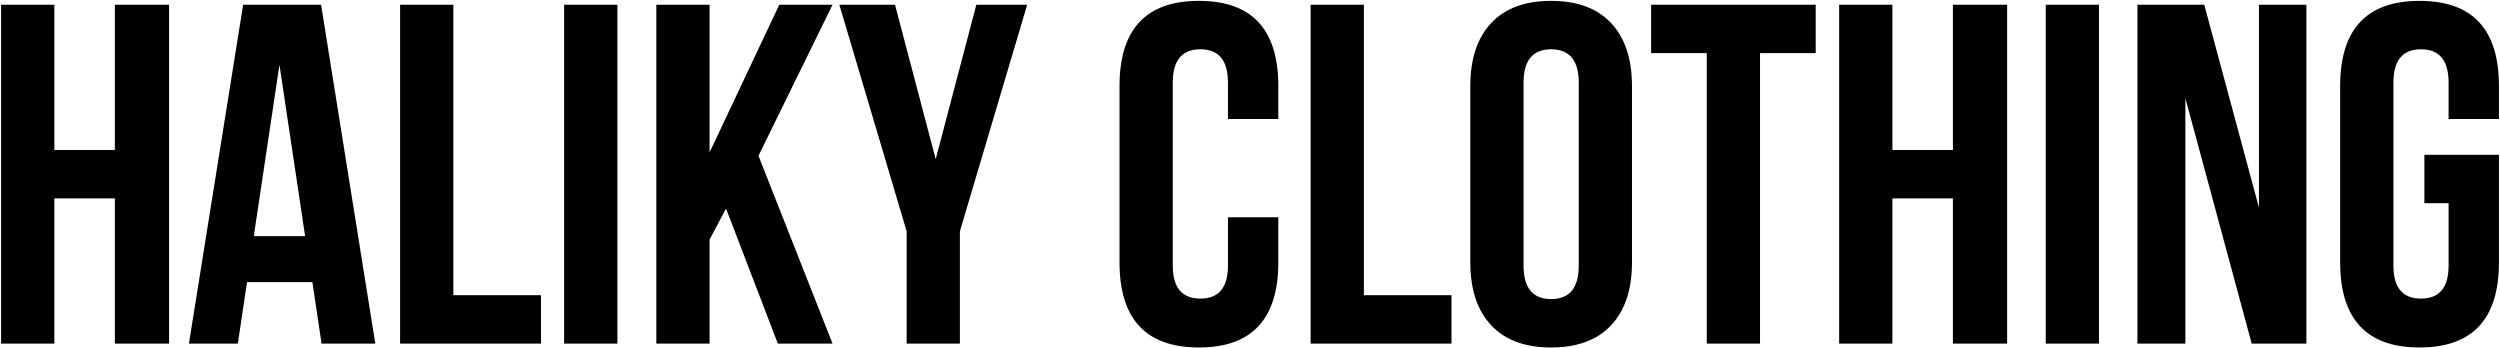 <?xml version="1.0" encoding="UTF-8"?> <svg xmlns="http://www.w3.org/2000/svg" width="2190" height="305" viewBox="0 0 2190 305" fill="none"> <path d="M47.61 301H0.963V4.153H47.61V131.373H100.619V4.153H148.114V301H100.619V173.78H47.61V301ZM328.764 301H281.692L273.635 247.143H216.386L208.329 301H165.498L212.993 4.153H281.268L328.764 301ZM222.323 206.857H267.274L244.798 56.737L222.323 206.857ZM350.487 4.153H397.135V258.593H473.891V301H350.487V4.153ZM494.19 4.153H540.837V301H494.19V4.153ZM636.011 182.685L621.593 209.825V301H574.945V4.153H621.593V133.493L682.658 4.153H729.306L664.423 136.462L729.306 301H681.386L636.011 182.685ZM794.215 202.616L735.269 4.153H784.037L819.659 139.43L855.28 4.153H899.808L840.862 202.616V301H794.215V202.616ZM1119.8 190.318V229.757C1119.8 279.514 1096.61 304.393 1050.25 304.393C1003.88 304.393 980.702 279.514 980.702 229.757V75.396C980.702 25.639 1003.88 0.76 1050.25 0.76C1096.61 0.76 1119.8 25.639 1119.8 75.396V104.233H1075.69V72.427C1075.69 52.92 1067.64 43.167 1051.52 43.167C1035.41 43.167 1027.35 52.92 1027.35 72.427V232.725C1027.35 251.949 1035.41 261.562 1051.52 261.562C1067.64 261.562 1075.69 251.949 1075.69 232.725V190.318H1119.8ZM1148.1 4.153H1194.75V258.593H1271.5V301H1148.1V4.153ZM1334.63 232.725C1334.63 252.232 1342.69 261.986 1358.8 261.986C1374.92 261.986 1382.98 252.232 1382.98 232.725V72.427C1382.98 52.92 1374.92 43.167 1358.8 43.167C1342.69 43.167 1334.63 52.92 1334.63 72.427V232.725ZM1287.99 75.396C1287.99 51.648 1294.06 33.272 1306.22 20.267C1318.38 7.262 1335.9 0.76 1358.8 0.76C1381.7 0.76 1399.23 7.262 1411.39 20.267C1423.55 33.272 1429.62 51.648 1429.62 75.396V229.757C1429.62 253.504 1423.55 271.881 1411.39 284.885C1399.23 297.89 1381.7 304.393 1358.8 304.393C1335.9 304.393 1318.38 297.89 1306.22 284.885C1294.06 271.881 1287.99 253.504 1287.99 229.757V75.396ZM1446.37 4.153H1590.55V46.559H1541.78V301H1495.14V46.559H1446.37V4.153ZM1657.74 301H1611.1V4.153H1657.74V131.373H1710.75V4.153H1758.25V301H1710.75V173.78H1657.74V301ZM1792.07 4.153H1838.72V301H1792.07V4.153ZM1914.38 85.998V301H1872.4V4.153H1930.92L1978.84 181.837V4.153H2020.4V301H1972.48L1914.38 85.998ZM2123.77 135.614H2189.08V229.757C2189.08 279.514 2165.89 304.393 2119.53 304.393C2073.16 304.393 2049.98 279.514 2049.98 229.757V75.396C2049.98 25.639 2073.16 0.76 2119.53 0.76C2165.89 0.76 2189.08 25.639 2189.08 75.396V104.233H2144.97V72.427C2144.97 52.92 2136.92 43.167 2120.8 43.167C2104.69 43.167 2096.63 52.92 2096.63 72.427V232.725C2096.63 251.949 2104.69 261.562 2120.8 261.562C2136.92 261.562 2144.97 251.949 2144.97 232.725V178.02H2123.77V135.614Z" fill="black"></path> </svg> 